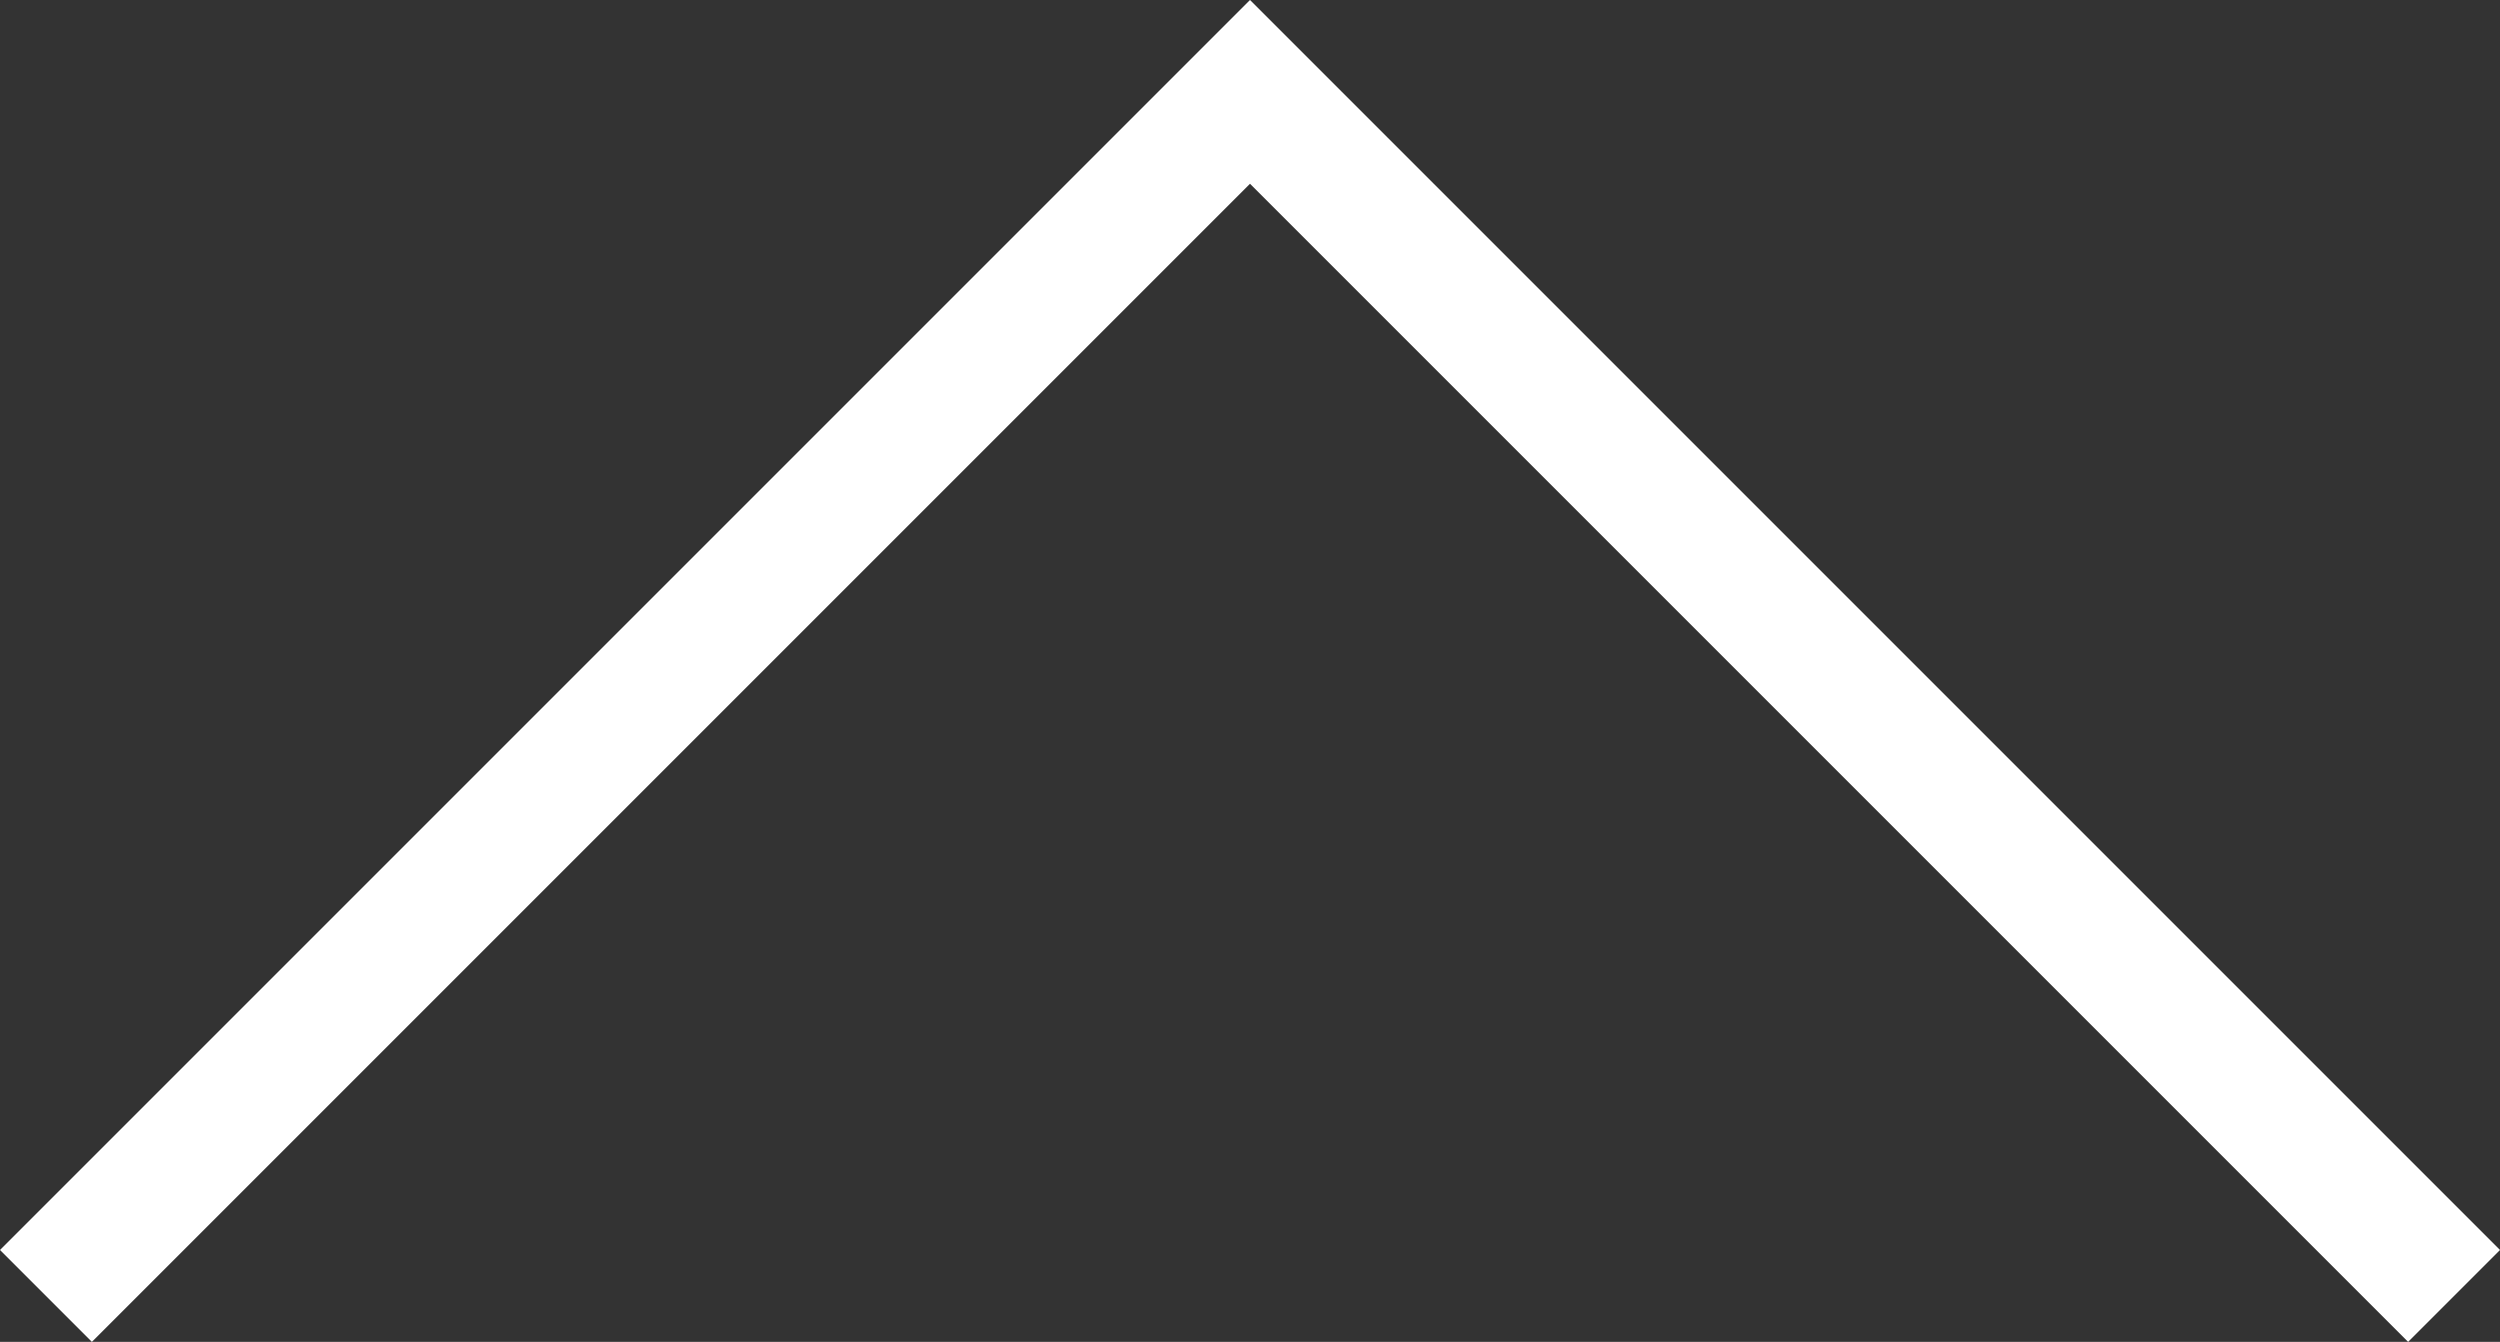 <svg xmlns="http://www.w3.org/2000/svg" width="38.48" height="20.654" viewBox="0 0 38.48 20.654">
  <rect x="0" y="0" width="38.48" height="20.654" fill="#333333" stroke="none"/>
  <path id="パス_40345" data-name="パス 40345" d="M0,0,18.533,18.533,0,37.066" transform="translate(0.707 19.947) rotate(-90)" fill="none" stroke="#fff" stroke-width="2"/>
</svg>
